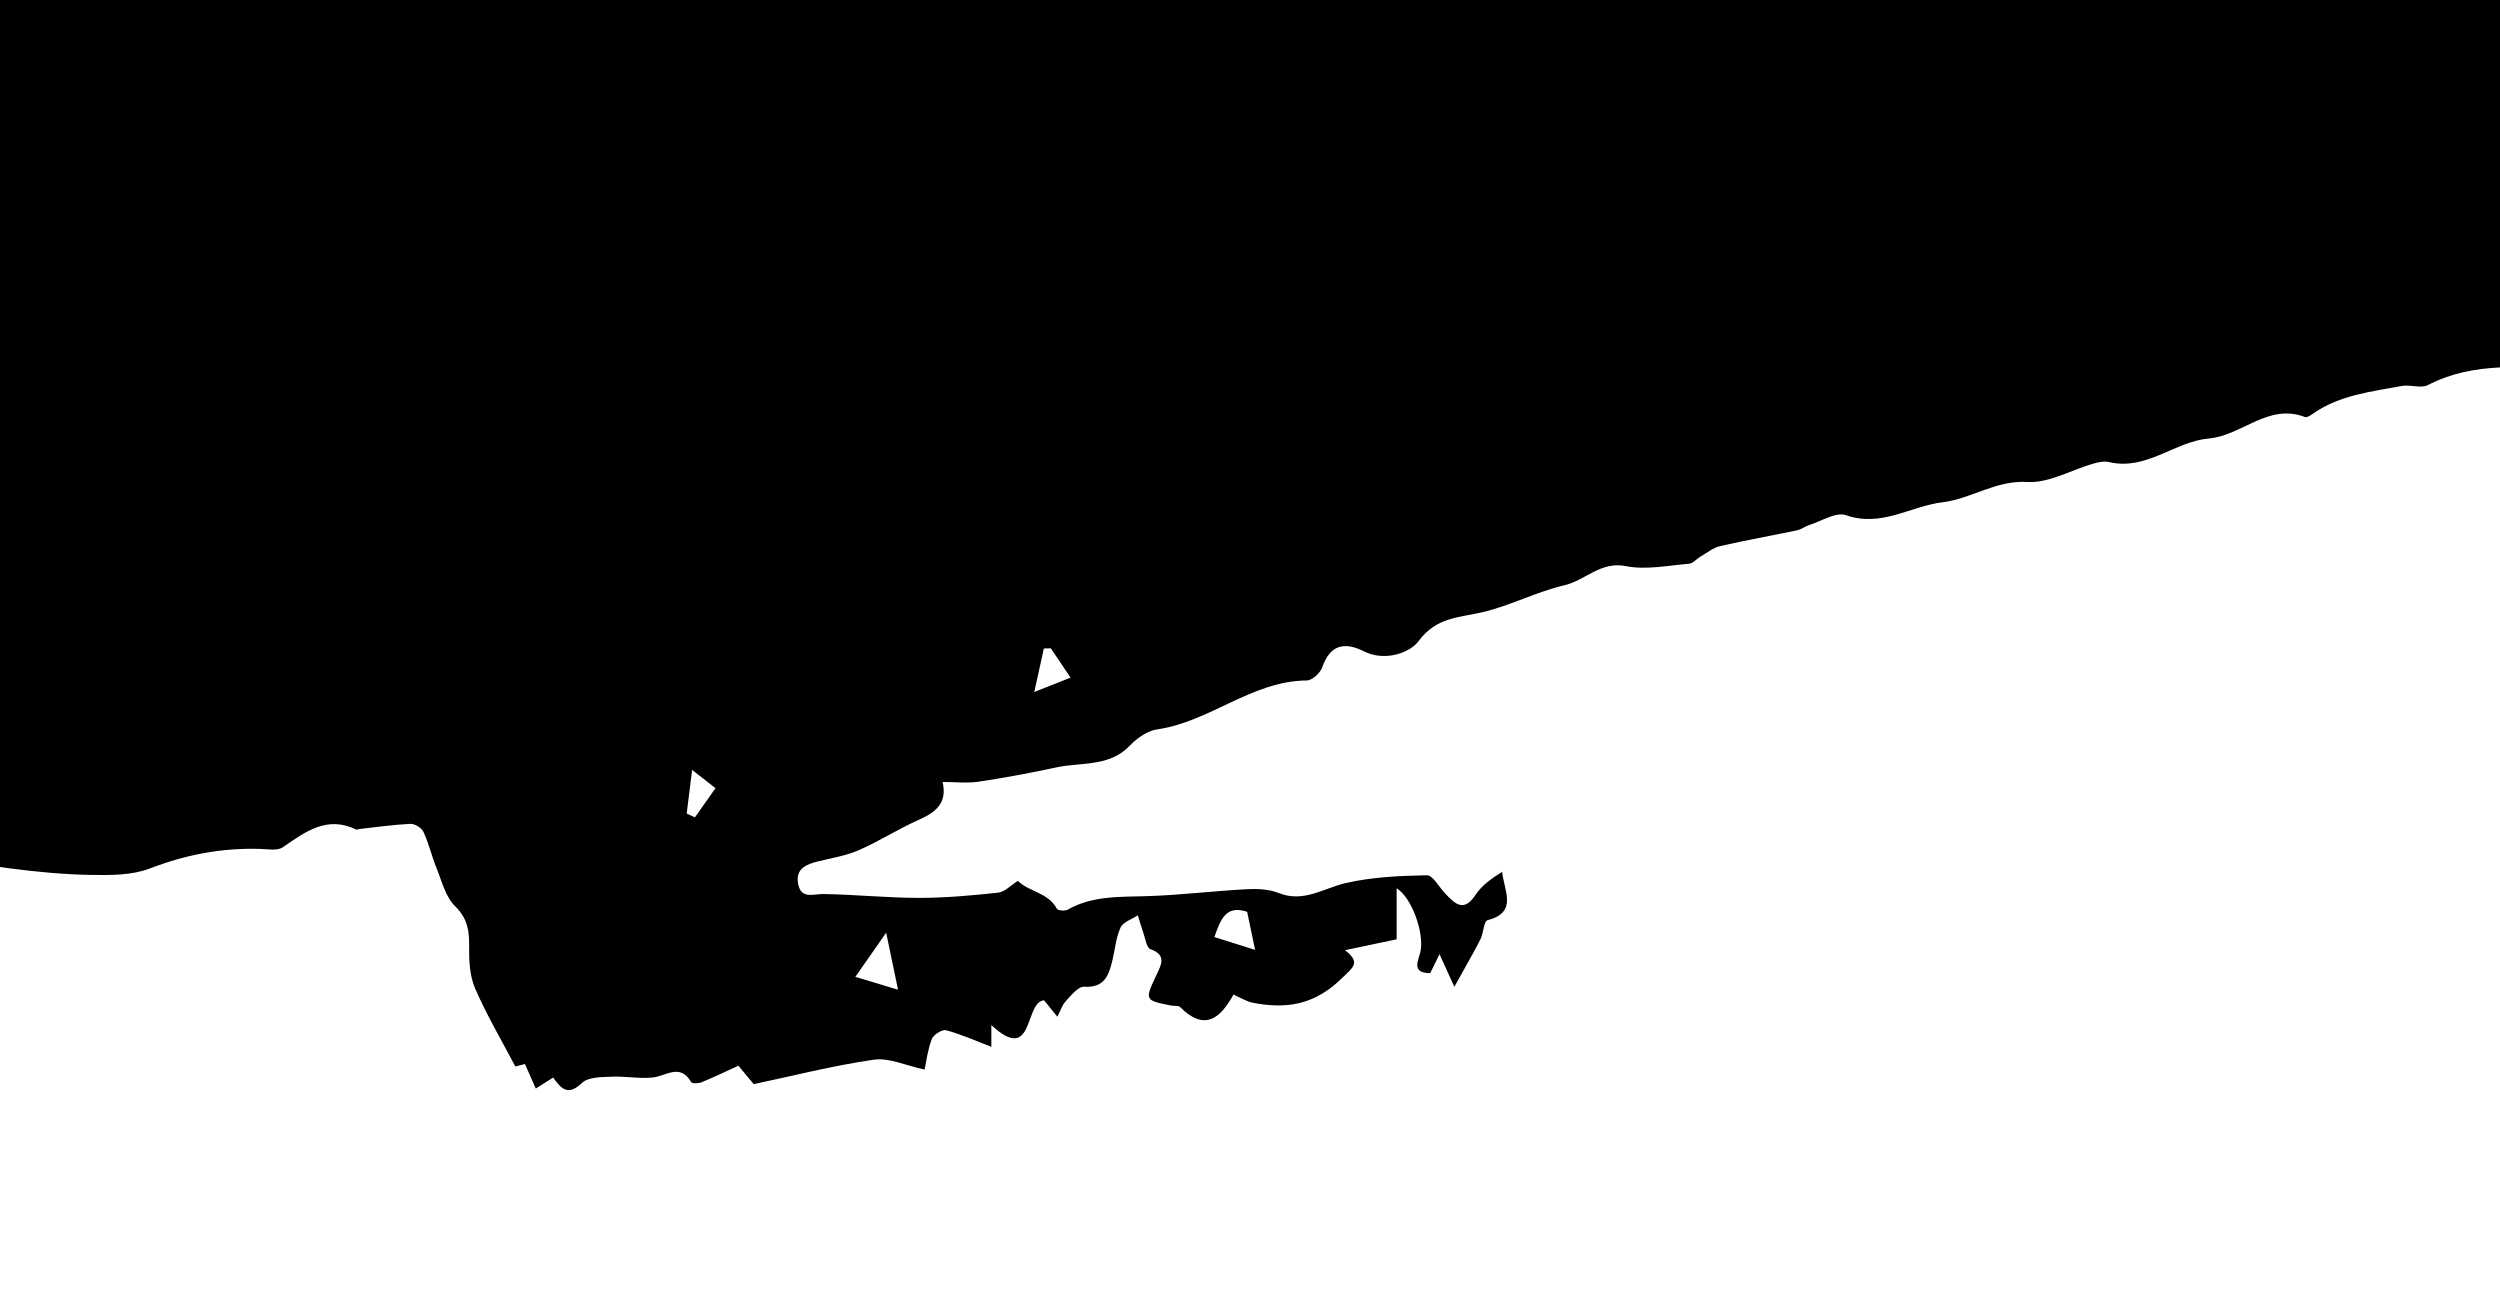 <?xml version="1.0" encoding="utf-8"?>
<!-- Generator: Adobe Illustrator 16.0.3, SVG Export Plug-In . SVG Version: 6.00 Build 0)  -->
<!DOCTYPE svg PUBLIC "-//W3C//DTD SVG 1.1//EN" "http://www.w3.org/Graphics/SVG/1.1/DTD/svg11.dtd">
<svg version="1.1" id="Layer_1" xmlns="http://www.w3.org/2000/svg" xmlns:xlink="http://www.w3.org/1999/xlink" x="0px" y="0px"
	 width="1280px" height="665px" viewBox="0 0 1280 665" enable-background="new 0 0 1280 665" xml:space="preserve">
<g>
	<rect x="-12" y="-1825" width="1314" height="1997"/>
	<polygon points="1302,172.125 -16,418.559 -16,-1825 1302,-1825 	"/>
	<path d="M1359.705,160.32c1.106-0.068,4.581-1.187,6.975-0.045c1.529,0.721,2.772,5.612,1.795,7.161
		c-1.202,1.897-4.912,2.122-7.413,3.319c-3.616,1.75-6.971,4.111-10.69,5.533c-17.467,6.709-35.686,6.62-54.061,6.416
		c-5.32-0.055-10.612,5.139-16.038,5.4c-13.107,0.631-25.384,2.936-37.181,9.058c-3.54,1.828-8.946-0.351-13.283,0.45
		c-15.715,2.926-31.878,4.619-45.561,14.185c-1.226,0.86-3.113,2.102-4.134,1.719c-18.806-7.228-32.2,9.508-49.243,11.001
		c-17.377,1.513-31.867,16.601-51.05,12.062c-2.521-0.6-5.539,0.066-8.139,0.823c-11.266,3.24-22.656,10.03-33.628,9.363
		c-16.214-0.971-28.608,8.583-43.438,10.393c-16.439,1.987-31.336,12.977-49.503,6.606c-5.077-1.784-12.536,3.106-18.855,5.082
		c-2.134,0.678-4.026,2.237-6.179,2.689c-13.102,2.744-26.299,5.058-39.343,8.074c-3.592,0.824-6.782,3.469-10.098,5.377
		c-2.006,1.162-3.807,3.478-5.834,3.646c-10.774,0.87-22.001,3.287-32.278,1.233c-13.096-2.622-20.76,7.284-31.473,9.768
		c-14.203,3.298-27.518,10.38-41.703,13.747c-12.176,2.891-23.899,2.461-33.076,14.919c-4.308,5.85-17.104,10.64-27.999,5.163
		c-9.775-4.914-17.27-3.468-21.301,8.21c-1,2.903-5.144,6.698-7.879,6.72c-28.246,0.249-49.615,21.221-76.676,25.061
		c-4.964,0.714-10.267,4.462-13.88,8.258c-10.588,11.101-24.876,8.425-37.639,11.193c-13.208,2.868-26.525,5.319-39.886,7.328
		c-5.749,0.859-11.728,0.135-18.393,0.135c2.506,10.979-3.647,15.566-12.231,19.395c-10.459,4.653-20.194,10.933-30.67,15.529
		c-6.539,2.856-13.841,4.009-20.854,5.737c-6.093,1.501-11.61,3.772-10.25,11.373c1.458,8.155,7.669,5.253,13.158,5.343
		c16.214,0.259,32.409,1.965,48.611,1.976c13.57,0.012,27.185-1.231,40.693-2.676c3.309-0.35,6.297-3.682,10.08-6.042
		c5.563,5.646,15.451,5.86,19.963,14.287c0.497,0.925,4.145,1.24,5.545,0.451c12.519-7.093,26.124-6.495,39.846-6.891
		c17.313-0.485,34.571-2.663,51.88-3.578c5.428-0.296,11.396,0,16.338,1.965c12.763,5.082,22.844-2.451,34.204-5.084
		c13.496-3.127,27.718-3.76,41.649-4.008c3.049-0.057,6.199,6.042,9.316,9.282c4.925,5.14,9.426,10.053,15.57,0.747
		c3.207-4.846,8.256-8.473,13.619-11.771c1.029,9.748,8.173,20.715-7.51,24.758c-1.88,0.486-1.977,6.573-3.58,9.724
		c-3.682,7.239-7.781,14.254-13.367,24.363c-3.421-7.523-5.224-11.465-7.595-16.694c-1.819,3.705-3.247,6.608-4.777,9.714
		c-10.272-0.058-5.716-7.046-4.903-11.452c1.741-9.408-4.438-27.14-12.275-32.03c0,8.166,0,15.869,0,26.145
		c-7.02,1.479-16.377,3.446-26.406,5.559c7.984,6.437,4.658,8.345-2.411,15.099c-13.82,13.194-28.111,15.022-44.878,11.826
		c-2.836-0.541-5.45-2.248-9.859-4.146c1.423-0.28,0.22-0.383-0.023,0.058c-6.795,12.209-14.74,18.828-27.299,6.279
		c-0.893-0.892-3.038-0.452-4.573-0.757c-13.712-2.756-13.61-2.712-7.382-15.946c2.305-4.892,5.179-9.963-3.23-12.933
		c-2.016-0.713-2.625-5.625-3.715-8.662c-1.022-2.847-1.83-5.771-2.727-8.664c-3.044,2.022-7.507,3.389-8.816,6.212
		c-2.377,5.149-2.835,11.171-4.19,16.805c-1.835,7.613-4.009,14.209-14.463,13.544c-3.01-0.204-6.686,4.403-9.418,7.385
		c-1.977,2.159-2.903,5.285-4.292,7.975c-2.169-2.677-4.343-5.353-6.822-8.415c-10.249,0.824-4.941,33.149-26.999,12.697
		c0,4.414,0,7.328,0,11.123c-8.194-3.128-15.502-6.438-23.148-8.494c-2-0.541-6.46,2.271-7.319,4.497
		c-2.124,5.488-2.812,11.521-3.71,15.652c-9.589-2.032-18.172-6.189-26-5.058c-20.911,3.015-41.496,8.289-61.469,12.514
		c-3.541-4.247-6.008-7.195-7.873-9.433c-6.851,3.13-12.773,6-18.856,8.473c-1.575,0.642-4.828,0.743-5.308-0.078
		c-5.703-9.761-12.773-3.131-19.669-2.373c-6.918,0.754-14.062-0.735-21.064-0.407c-5.206,0.247-11.995,0.135-15.185,3.196
		c-7.324,7.036-10.73,2.8-14.761-2.755c-2.784,1.761-5.569,3.534-8.883,5.646c-2.045-4.641-3.745-8.492-5.541-12.571
		c-2.586,0.657-5.076,1.288-4.94,1.255c-7.331-13.971-14.83-26.598-20.596-39.969c-2.773-6.418-3.157-14.255-3.044-21.438
		c0.125-8.11-0.834-14.455-7.284-20.758c-4.834-4.722-6.67-12.674-9.392-19.36c-2.491-6.121-3.993-12.67-6.754-18.657
		c-0.932-2.011-4.45-4.144-6.685-4.032c-8.844,0.418-17.643,1.693-26.459,2.677c-0.382,0.046-0.857,0.429-1.111,0.305
		c-15.135-7.419-26.175,1.085-37.758,9.024c-2.738,1.875-7.606,0.949-11.48,0.824c-19.595-0.633-38.187,2.937-56.625,10.031
		c-9.074,3.488-19.9,3.432-29.907,3.285c-13.83-0.227-27.699-1.537-41.427-3.32c-13.593-1.773-27.028-4.709-40.84-7.184
		c0.774-4.507,1.333-7.748,1.892-10.988c-1.067-0.825-2.135-1.662-3.208-2.497c-1.264,2.609-2.535,5.206-3.472,7.126
		c-2.277-1.737-5.512-4.958-6.094-4.529c-12.186,8.867-11.695-0.678-12.638-8.379c-0.276-2.258-0.937-4.474-1.592-7.488
		c18.715-1.535,36.944-1.932,54.749-4.879c12.362-2.044,23.956-8.348,36.227-11.386c12.103-3.002,24.623-4.292,37.898-6.481
		c0.667-2.71,15.158-9.883,22.329-9.208c3.101,0.285,6.416,0.092,9.415-0.709c8.228-2.181,15.953-4.542,24.622-0.125
		c7.646,3.885,15.271,0.723,21.397-4.789c6.364-5.714,14.072-4.799,21.493-6.516c12.475-2.88,25.271,7.351,37.717-3.65
		c6.167-5.453,19.195-0.497,25.041-10.874c1.959-3.479,4.929-6.396,8.063-10.358c11.159-2.168,23.651-4.236,35.961-7.094
		c16.507-3.817,32.896-8.165,49.29-12.458c2.354-0.62,5.957-1.668,6.472-3.307c5.06-16.116,18.201-11.408,29.641-12.829
		c10.573-1.312,20.953-4.95,31.145-8.371c9.714-3.277,18.998-7.793,28.615-11.373c5.048-1.897,10.375-3.095,15.637-4.348
		c5.726-1.368,11.684-1.931,17.251-3.75c16.936-5.511,33.815-11.227,50.486-17.484c2.575-0.971,3.919-5.23,6.642-9.137
		c17.833,2.373,37.27,4.959,55.15-5.906c1.614-0.982,3.483-1.718,4.783-3.017c11.452-11.475,11.423-11.508,17.054,1.165
		c14.671-3.75,28.964-7.195,43.099-11.205c3.122-0.879,5.466-4.256,8.55-5.612c5.343-2.373,10.945-5.558,16.512-5.716
		c11.465-0.317,22.252,0.205,30.083-10.911c1.763-2.506,9.103-3.071,12.914-1.75c9.766,3.377,18.755,10.504,28.836,0.396
		c1.896-1.898,6.199-2.71,9.023-2.157c13.79,2.709,18.901-5.174,20.905-17.057c4.558,0.285,8.443,0.521,13.164,0.814
		c0.271,3.896,0.524,7.479,0.616,8.775c6.003-0.777,11.542-0.994,16.8-2.314c4.421-1.118,8.357-4.145,12.779-5.274
		c18.449-4.675,37.181-8.314,55.455-13.555c16.873-4.833,35.38-8.221,49.322-17.822c13.198-9.08,28.422-3.207,41.083-12.084
		c5.823-4.077,16.863-0.689,25.538-0.689c0.146,1.108,0.287,2.213,0.434,3.332c4.061-3.524,8.126-7.058,12.221-10.607
		c6.505,8.936,16.875,9.319,28.247,2.542c10.305-6.132,20.765-11.87,32.043-0.508c4.951,4.993,10.151,3.524,12.179-4.088
		c0.967-3.647,2.118-7.251,5.411-11.102c0.854,3.523,1.711,7.047,2.569,10.571c0.469-1.129,0.943-2.26,1.412-3.399
		c8.369,1.346,16.697,3.093,25.125,3.829c3.828,0.327,8.695-0.306,11.429-2.541c1.548-1.266-0.282-6.651-0.621-10.447
		c5.116-1.21,11.158-2.689,17.217-4.079c1.825-0.418,4.242-1.479,5.49-0.721c13.378,7.996,27.293,5.364,41.326,2.754
		c2.954-0.553,6.093-0.08,9.878-0.08c0.525-13.156,11.722-9.237,18.928-8.628c7.404,0.634,12.188-1.536,18.794-4.165
		c12.475-4.962,27.056-4.666,40.784-6.35c2.394-0.304,5.37,1.366,7.313,0.476c18.246-8.425,31.02,0.405,40.89,14.084
		c5.359,7.429,10.098,11.372,18.766,7.081c2.282,3.162,5.744,5.749,5.699,8.28c-0.232,12.647,3.287,17.257,17.049,13.021
		C1347.186,145.84,1353.86,155.191,1359.705,160.32z M459.802,506.739c-2.598-12.471-4.208-20.173-6.083-29.187
		c-5.647,8.088-9.719,13.914-15.784,22.588C445.028,502.289,451.365,504.198,459.802,506.739z M638.546,466.858
		c-10.725-3.591-13.542,3.557-16.778,12.921c6.76,2.134,12.982,4.087,20.839,6.562C640.94,478.345,639.771,472.741,638.546,466.858z
		 M529.556,354.287c8.448-3.343,12.983-5.138,18.562-7.34c-3.779-5.637-6.93-10.322-10.081-15.009
		c-1.197,0.023-2.389,0.045-3.585,0.068C533.017,338.543,531.577,345.083,529.556,354.287z M351.591,416.541
		c1.406,0.645,2.806,1.29,4.213,1.943c3.349-4.744,6.697-9.488,10.532-14.931c-3.461-2.712-6.596-5.162-11.972-9.363
		C353.211,403.463,352.404,410.004,351.591,416.541z"/>
</g>
</svg>
